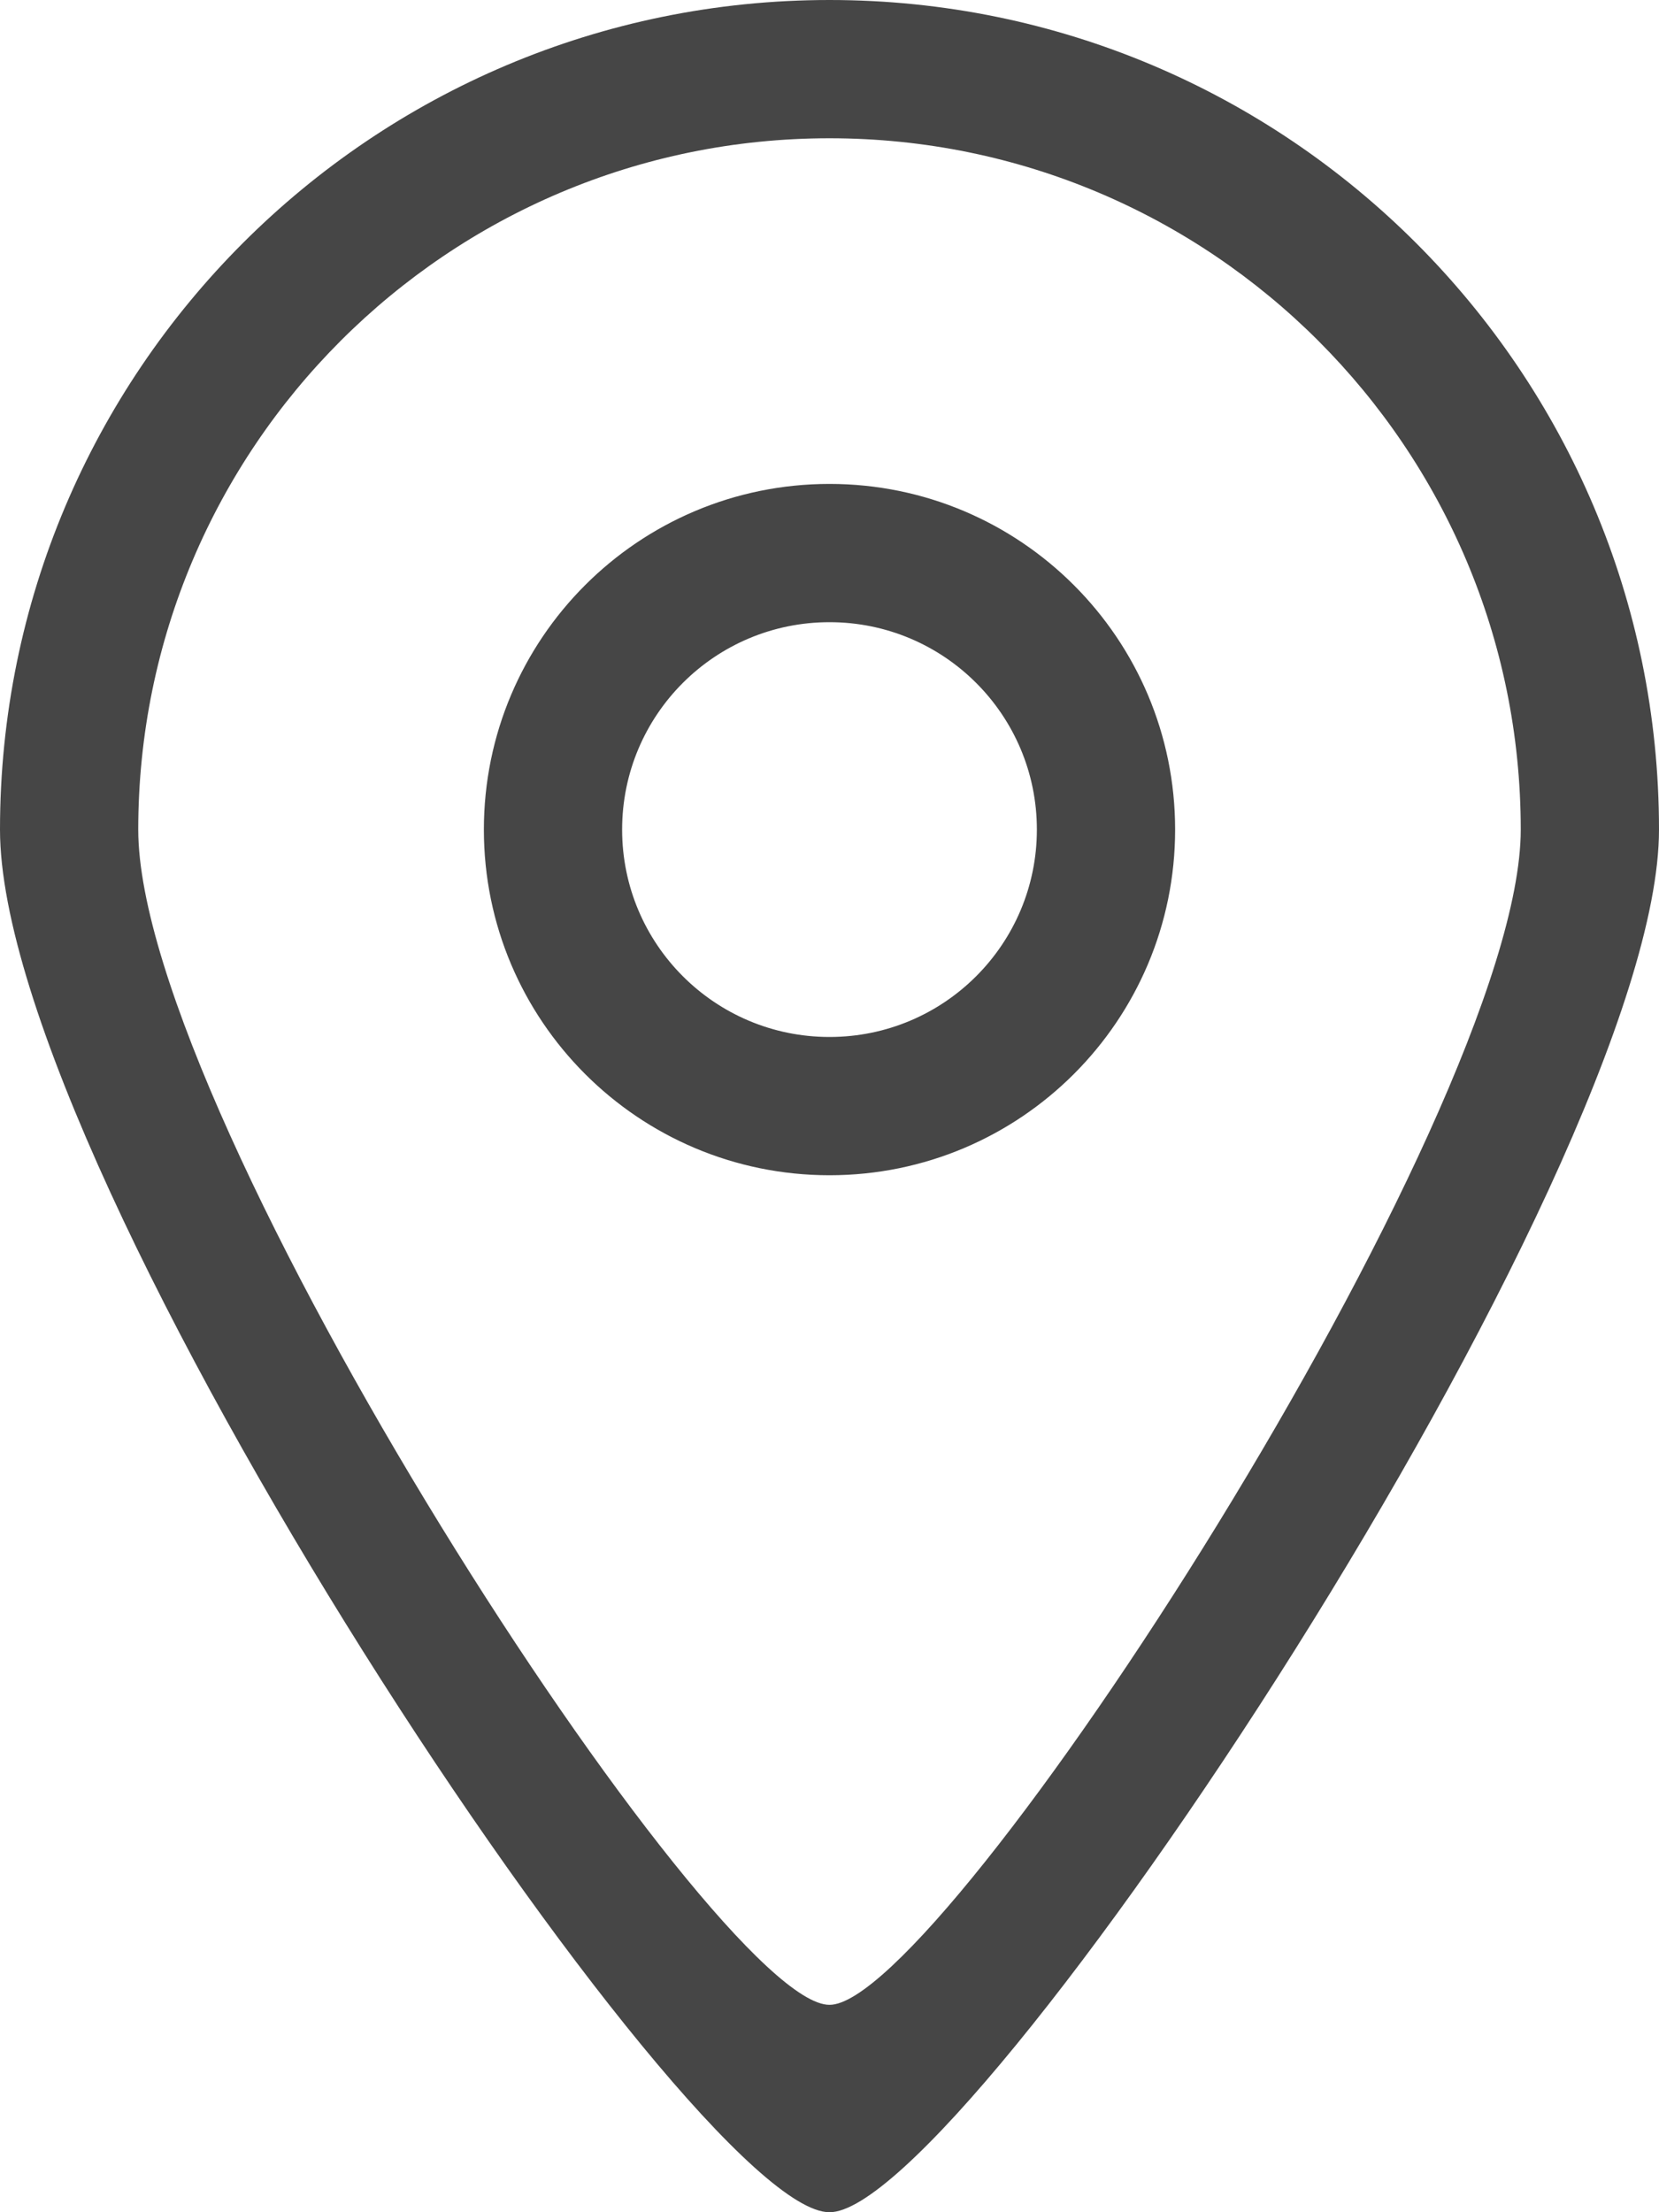 <?xml version="1.0" encoding="UTF-8" standalone="no"?>
<svg width="15px" height="20px" viewBox="0 0 15 20" version="1.1" xmlns="http://www.w3.org/2000/svg" xmlns:xlink="http://www.w3.org/1999/xlink">
    <!-- Generator: Sketch 45.2 (43514) - http://www.bohemiancoding.com/sketch -->
    <title>icon-location</title>
    <desc>Created with Sketch.</desc>
    <defs></defs>
    <g id="Aalto-EE" stroke="none" stroke-width="1" fill="none" fill-rule="evenodd">
        <g id="AaltoEE---Program-page---v2" transform="translate(-1094, -1143)" fill="#464646">
            <g id="Block:-1" transform="translate(1072, 858)">
                <g id="Element:-Quick-Facts">
                    <g id="Details" transform="translate(0, 132)">
                        <g id="Location" transform="translate(22, 150)">
                            <path d="M7.5,12.375 C6.464,12.375 5.625,11.536 5.625,10.5 C5.625,9.464 6.464,8.625 7.5,8.625 C8.536,8.625 9.375,9.464 9.375,10.5 C9.375,11.536 8.536,12.375 7.5,12.375 L7.5,12.375 Z M7.5,7.375 C5.774,7.375 4.375,8.774 4.375,10.5 C4.375,12.226 5.774,13.625 7.5,13.625 C9.226,13.625 10.625,12.226 10.625,10.5 C10.625,8.774 9.226,7.375 7.5,7.375 L7.5,7.375 Z M7.5,21.125 C6.461,21.131 1.25,13.113 1.25,10.5 C1.25,7.049 4.048,4.25 7.5,4.25 C10.952,4.25 13.75,7.049 13.75,10.5 C13.75,13.078 8.523,21.131 7.5,21.125 L7.5,21.125 Z M7.5,3 C3.358,3 0,6.358 0,10.5 C0,13.636 6.253,23.007 7.5,23 C8.727,23.007 15,13.594 15,10.5 C15,6.358 11.642,3 7.5,3 L7.5,3 Z" id="icon-location"></path>
                        </g>
                    </g>
                </g>
            </g>
        </g>
    </g>
</svg>